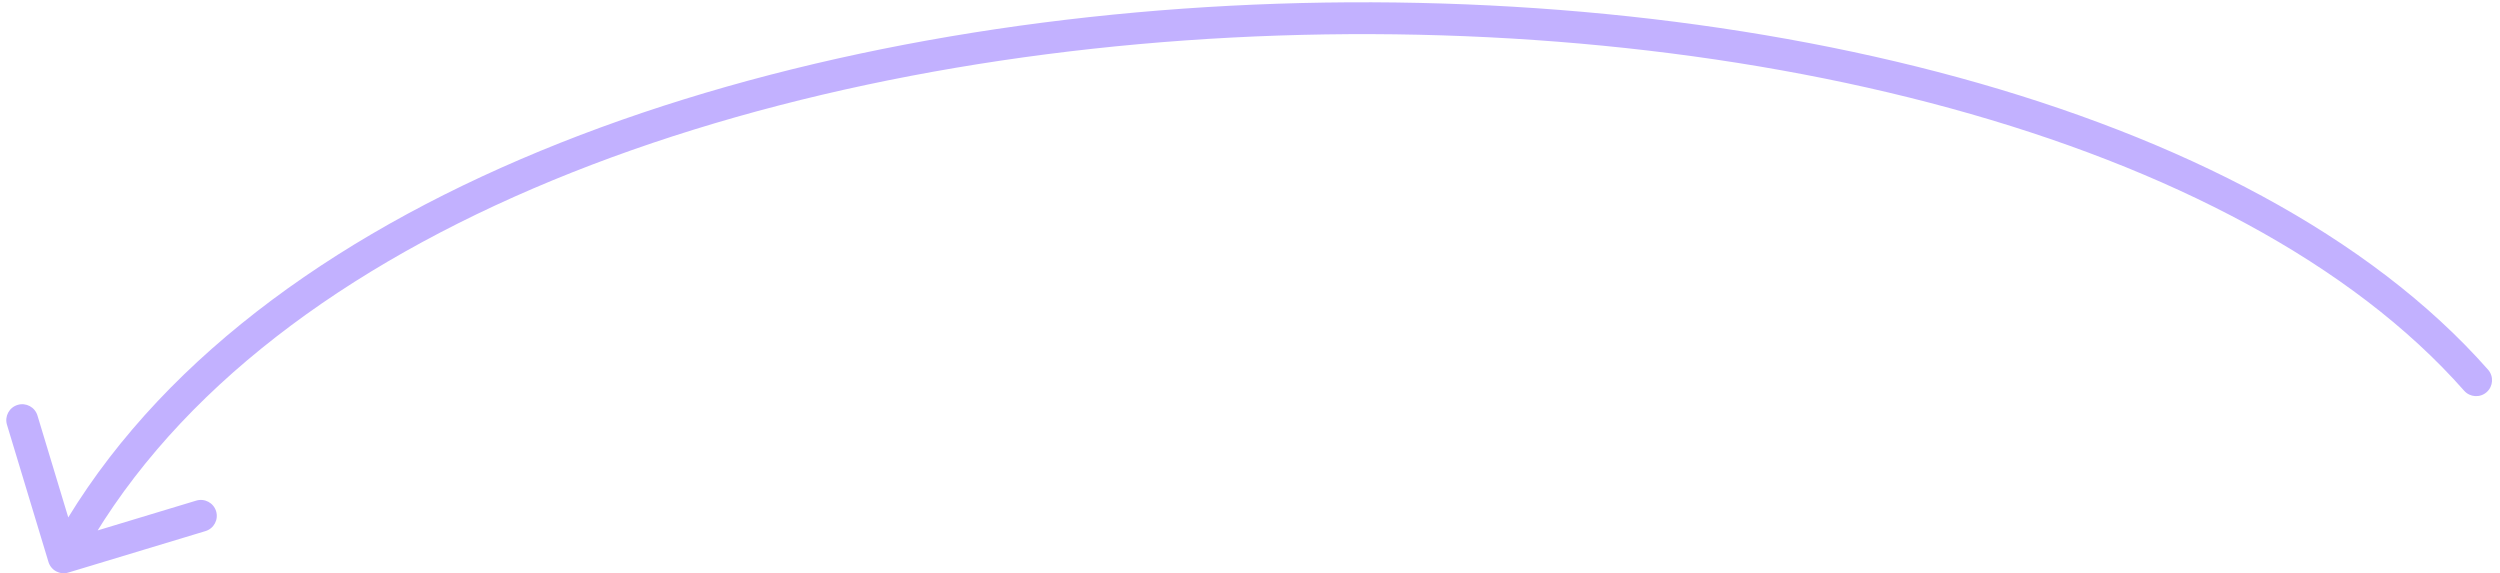 <?xml version="1.0" encoding="UTF-8"?> <svg xmlns="http://www.w3.org/2000/svg" width="157" height="36" viewBox="0 0 157 36" fill="none"> <path d="M156.25 23.216C156.615 23.63 156.576 24.262 156.161 24.627C155.747 24.993 155.115 24.953 154.75 24.539L156.25 23.216ZM4.289 35.957C3.761 36.117 3.203 35.818 3.043 35.289L0.438 26.674C0.278 26.146 0.577 25.588 1.106 25.428C1.635 25.268 2.193 25.567 2.353 26.096L4.668 33.753L12.325 31.438C12.854 31.279 13.412 31.578 13.572 32.106C13.732 32.635 13.433 33.193 12.904 33.353L4.289 35.957ZM154.75 24.539C147.679 16.523 136.201 10.556 122.494 6.803C108.805 3.055 92.991 1.543 77.365 2.358C61.737 3.174 46.342 6.315 33.481 11.839C20.611 17.366 10.362 25.241 4.881 35.472L3.119 34.528C8.888 23.759 19.577 15.634 32.691 10.001C45.815 4.365 61.451 1.186 77.26 0.361C93.072 -0.464 109.102 1.063 123.022 4.874C136.924 8.681 148.821 14.793 156.25 23.216L154.75 24.539Z" fill="#C2B1FF"></path> </svg> 